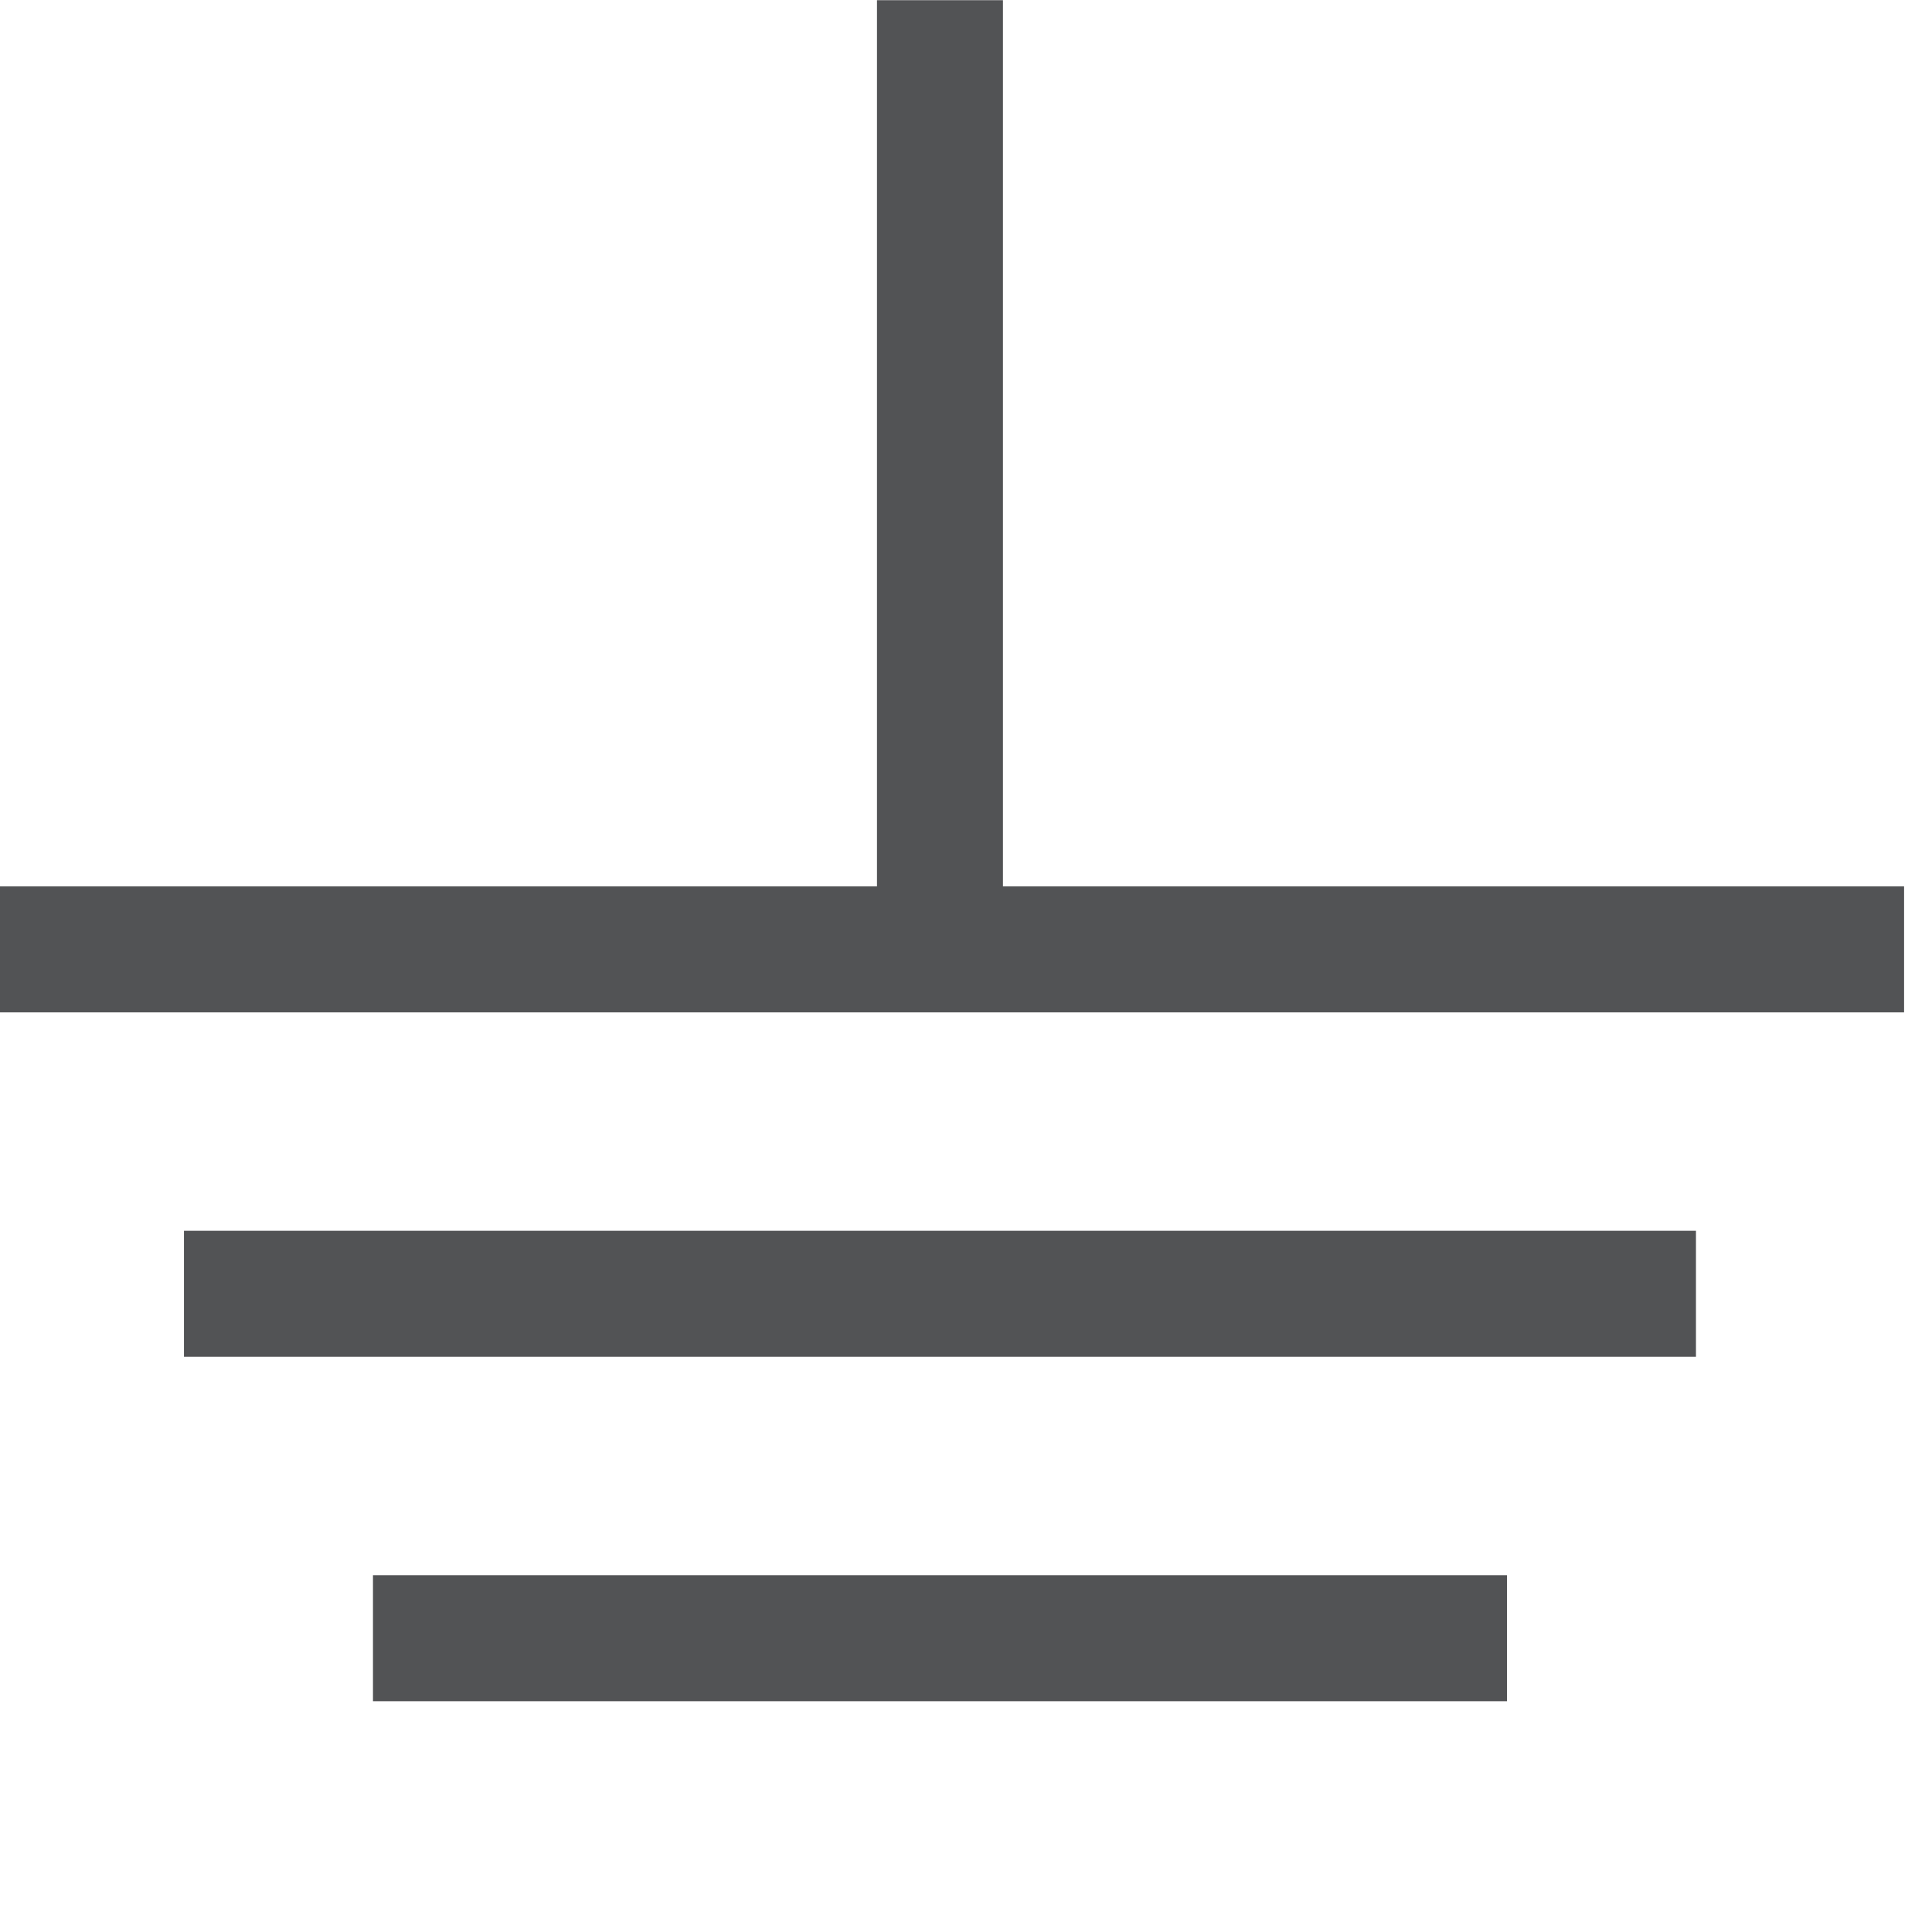 <svg width="40" height="40" viewBox="0 0 40 40" fill="none" xmlns="http://www.w3.org/2000/svg">
<g clip-path="url(#clip0_467_1133)">
<path fill-rule="evenodd" clip-rule="evenodd" d="M20.765 0.004V18.351H39.422V20.96H-0.5V18.351H18.157V0.004H20.765ZM35.113 25.482V28.091H3.809V25.482H35.113ZM31.2 35.222V32.613H7.722V35.222H31.2Z" fill="#525355"/>
</g>
<defs>
<clipPath id="clip0_467_1133">
<rect width="40" height="40" fill="white"/>
</clipPath>
</defs>
</svg>

